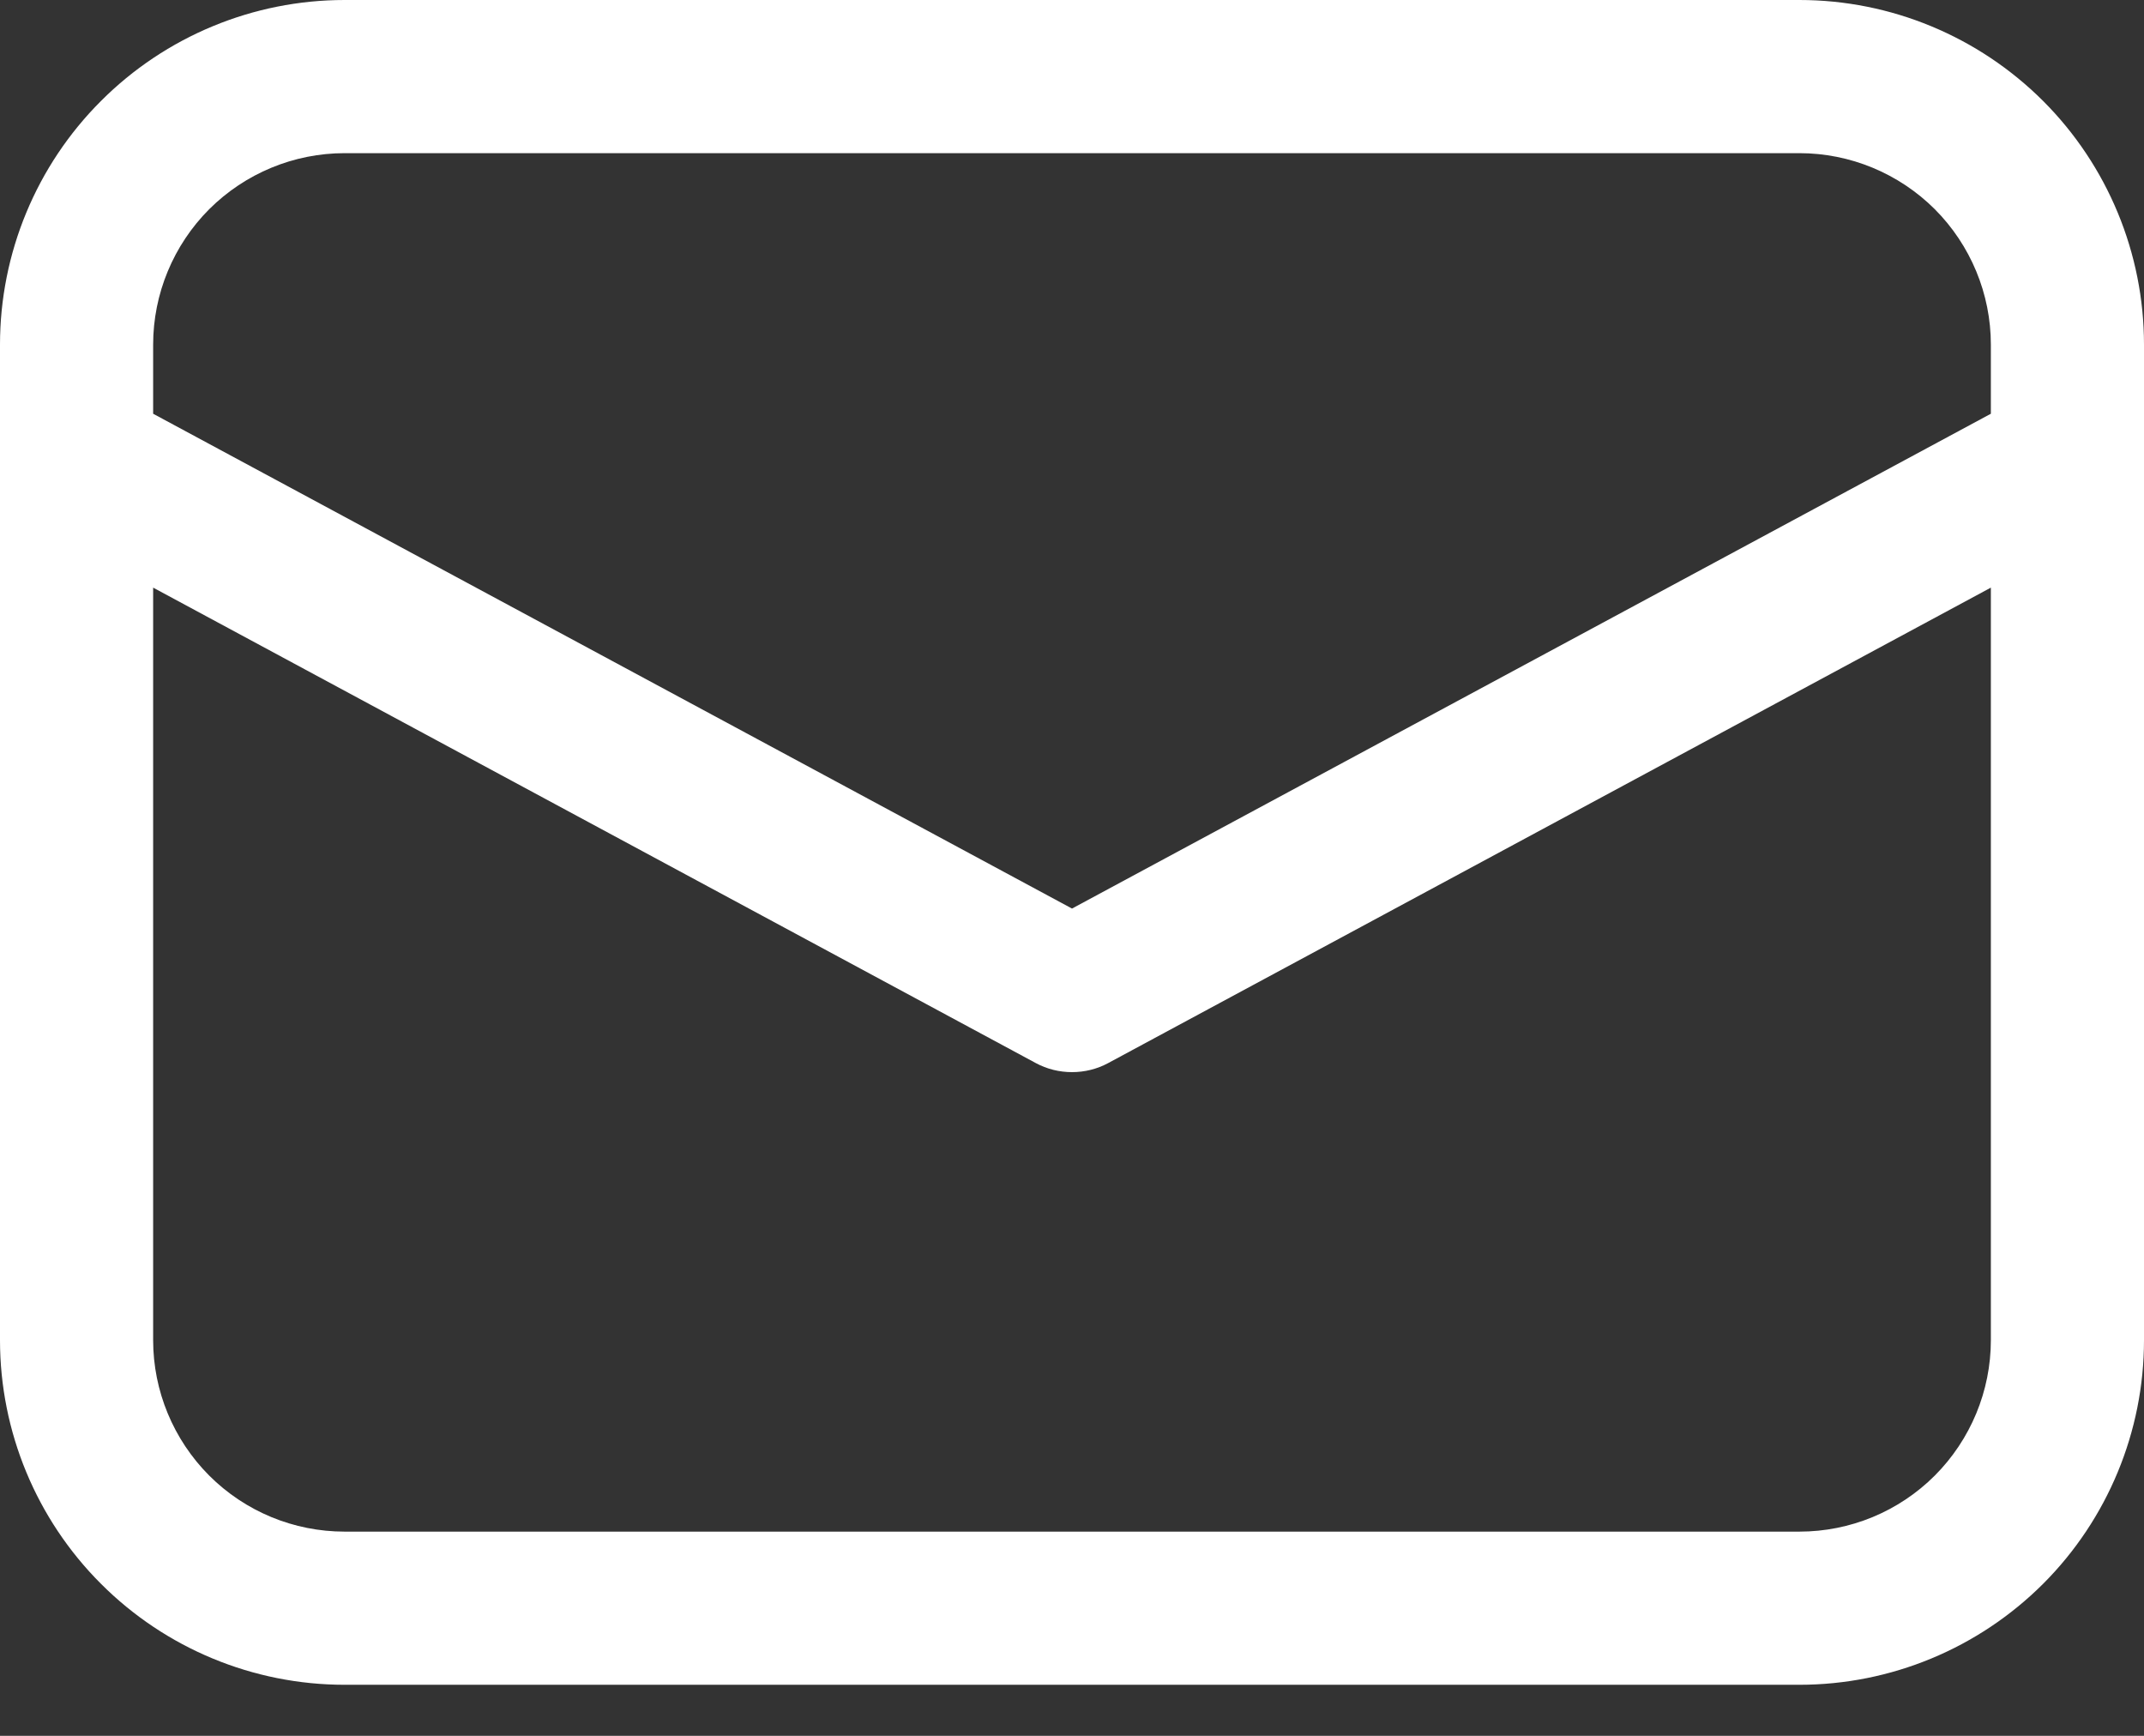 <svg width="21" height="17" viewBox="0 0 21 17" fill="none" xmlns="http://www.w3.org/2000/svg">
<rect x="0" y="0" width="21" height="17" fill="#333333" stroke="none"/>
<path d="M3.375 0C2.48 0 1.621 0.356 0.989 0.989C0.356 1.621 0 2.48 0 3.375V13.125C0 14.02 0.356 14.879 0.989 15.511C1.621 16.144 2.48 16.5 3.375 16.5H17.625C18.52 16.5 19.378 16.144 20.012 15.511C20.644 14.879 21 14.02 21 13.125V3.375C21 2.48 20.644 1.621 20.012 0.989C19.378 0.356 18.52 0 17.625 0H3.375ZM19.5 4.052L10.5 8.898L1.5 4.052V3.375C1.5 2.878 1.698 2.401 2.049 2.049C2.401 1.698 2.878 1.5 3.375 1.5H17.625C18.122 1.5 18.599 1.698 18.951 2.049C19.302 2.401 19.5 2.878 19.5 3.375V4.052ZM1.5 5.755L10.145 10.411C10.254 10.47 10.376 10.5 10.5 10.5C10.624 10.5 10.746 10.47 10.855 10.411L19.5 5.755V13.125C19.5 13.622 19.302 14.099 18.951 14.451C18.599 14.803 18.122 15 17.625 15H3.375C2.878 15 2.401 14.803 2.049 14.451C1.698 14.099 1.5 13.622 1.5 13.125V5.755Z" fill="white"/>
</svg>

